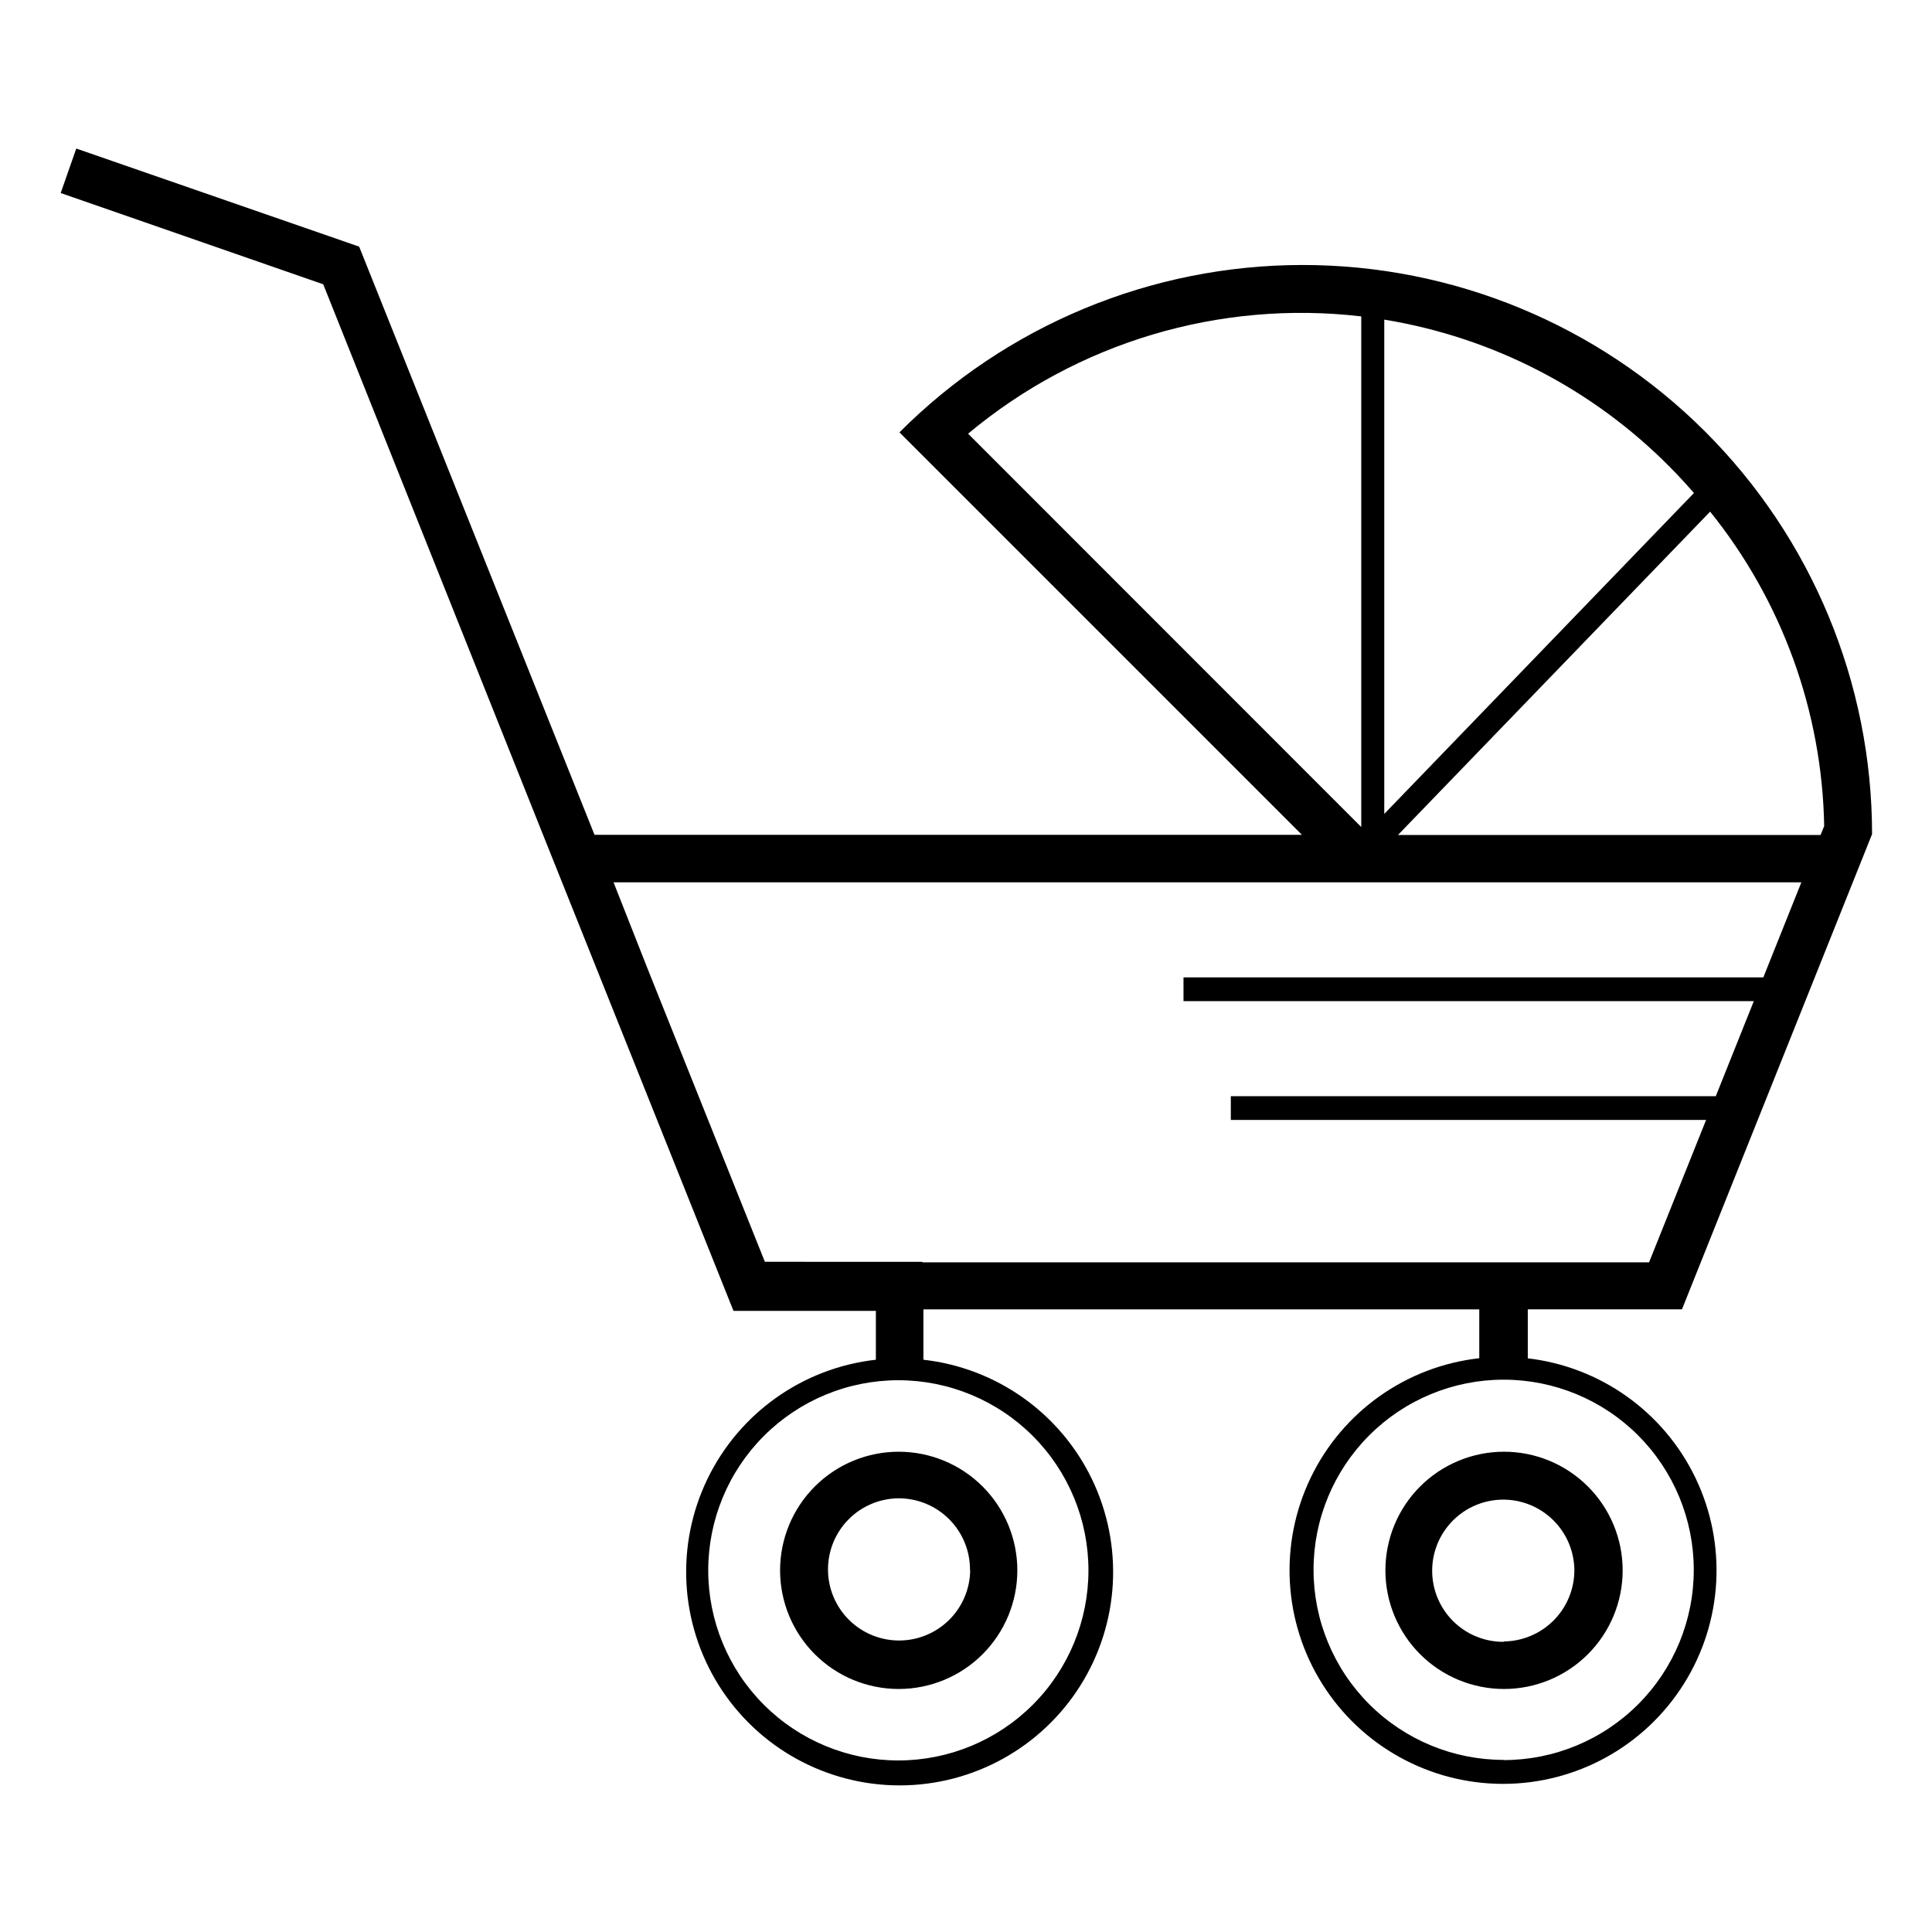 <?xml version="1.0" encoding="UTF-8"?>
<!-- Uploaded to: SVG Repo, www.svgrepo.com, Generator: SVG Repo Mixer Tools -->
<svg fill="#000000" width="800px" height="800px" version="1.1" viewBox="144 144 512 512" xmlns="http://www.w3.org/2000/svg">
 <path d="m350.73 560.16c0 8.336 3.312 16.332 9.207 22.23 5.894 5.894 13.891 9.207 22.23 9.207 8.336 0 16.332-3.312 22.23-9.207 5.894-5.898 9.207-13.895 9.207-22.23 0-8.34-3.312-16.336-9.207-22.23-5.898-5.894-13.895-9.207-22.23-9.207-8.34 0-16.336 3.312-22.23 9.207-5.894 5.894-9.207 13.891-9.207 22.23zm50.383 0h-0.004c-0.066 4.977-2.098 9.723-5.652 13.207-3.555 3.484-8.344 5.418-13.32 5.383-4.977-0.035-9.738-2.039-13.242-5.57-3.508-3.535-5.473-8.312-5.469-13.289 0.008-4.977 1.98-9.75 5.488-13.277 3.512-3.527 8.277-5.519 13.254-5.547 5.047 0 9.883 2.016 13.43 5.602 3.551 3.59 5.516 8.445 5.461 13.492zm141.47-31.438c-8.34 0-16.336 3.312-22.23 9.207-5.898 5.894-9.207 13.891-9.207 22.23 0 8.336 3.309 16.332 9.207 22.23 5.894 5.894 13.891 9.207 22.23 9.207 8.336 0 16.332-3.312 22.227-9.207 5.898-5.898 9.211-13.895 9.211-22.23 0-8.355-3.328-16.367-9.246-22.266-5.918-5.898-13.938-9.199-22.293-9.172zm0 50.383v-0.004c-5.004 0.055-9.824-1.883-13.395-5.387-3.574-3.504-5.606-8.281-5.648-13.285-0.047-5.004 1.902-9.816 5.41-13.383 3.508-3.566 8.293-5.59 13.297-5.629 5-0.035 9.812 1.922 13.371 5.438 3.562 3.516 5.578 8.301 5.606 13.305-0.016 4.977-1.988 9.746-5.5 13.273-3.508 3.527-8.266 5.527-13.242 5.57zm6.297-75.066v-13.051h40.859l50.383-125.95h-0.004c-0.02-40.039-15.953-78.422-44.285-106.71-28.336-28.285-66.746-44.148-106.79-44.102-40.035 0.047-78.41 16.004-106.68 44.355l106.66 106.66h-187.47l-62.371-155.88-74.969-25.996-4.129 11.789 69.574 24.184 58.34 146.11 50.383 125.95h37.734v12.949-0.004c-19.344 2.168-36.215 14.125-44.664 31.656-8.453 17.535-7.301 38.18 3.051 54.664 10.352 16.48 28.449 26.484 47.91 26.484 19.465 0 37.562-10.004 47.914-26.484 10.352-16.484 11.504-37.129 3.051-54.664-8.453-17.531-25.324-29.488-44.664-31.656v-13.348h147.31v12.949-0.004c-19.344 2.168-36.215 14.125-44.668 31.656s-7.297 38.18 3.055 54.66c10.352 16.484 28.445 26.488 47.91 26.488 19.465 0 37.562-10.004 47.914-26.488 10.352-16.48 11.504-37.129 3.051-54.66-8.453-17.531-25.324-29.488-44.668-31.656zm-116.43 56.121c0 13.359-5.309 26.176-14.758 35.625-9.449 9.449-22.262 14.754-35.625 14.754s-26.176-5.305-35.625-14.754c-9.449-9.449-14.754-22.266-14.754-35.625 0-13.363 5.305-26.176 14.754-35.625 9.449-9.449 22.262-14.758 35.625-14.758s26.176 5.309 35.625 14.758c9.449 9.449 14.758 22.262 14.758 35.625zm164.75-280.57c19.051 23.645 29.688 52.965 30.227 83.328l-0.957 2.367h-112zm-86.355-50.887c28.668 4.684 55.121 18.316 75.57 38.945 2.266 2.266 4.383 4.586 6.5 7.004l-82.07 85.043zm-110.29 30.23c28.988-24.234 66.664-35.473 104.19-31.086v135.32l-6.801-6.801zm-12.09 219.46-41.766-0.004-31.086-77.688-9.016-22.871h314.78l-10.078 25.191-153.66-0.004v6.297h151.14l-10.078 25.191h-128.52v6.297h125.95l-15.113 37.734-192.56 0.004zm154.02 132v-0.004c-13.363 0-26.176-5.309-35.625-14.758-9.449-9.449-14.758-22.262-14.758-35.625 0-13.359 5.309-26.176 14.758-35.625 9.449-9.449 22.262-14.754 35.625-14.754 13.359 0 26.176 5.305 35.625 14.754 9.445 9.449 14.754 22.266 14.754 35.625 0.016 13.371-5.289 26.199-14.738 35.656-9.449 9.461-22.27 14.777-35.641 14.777z"/>
</svg>
